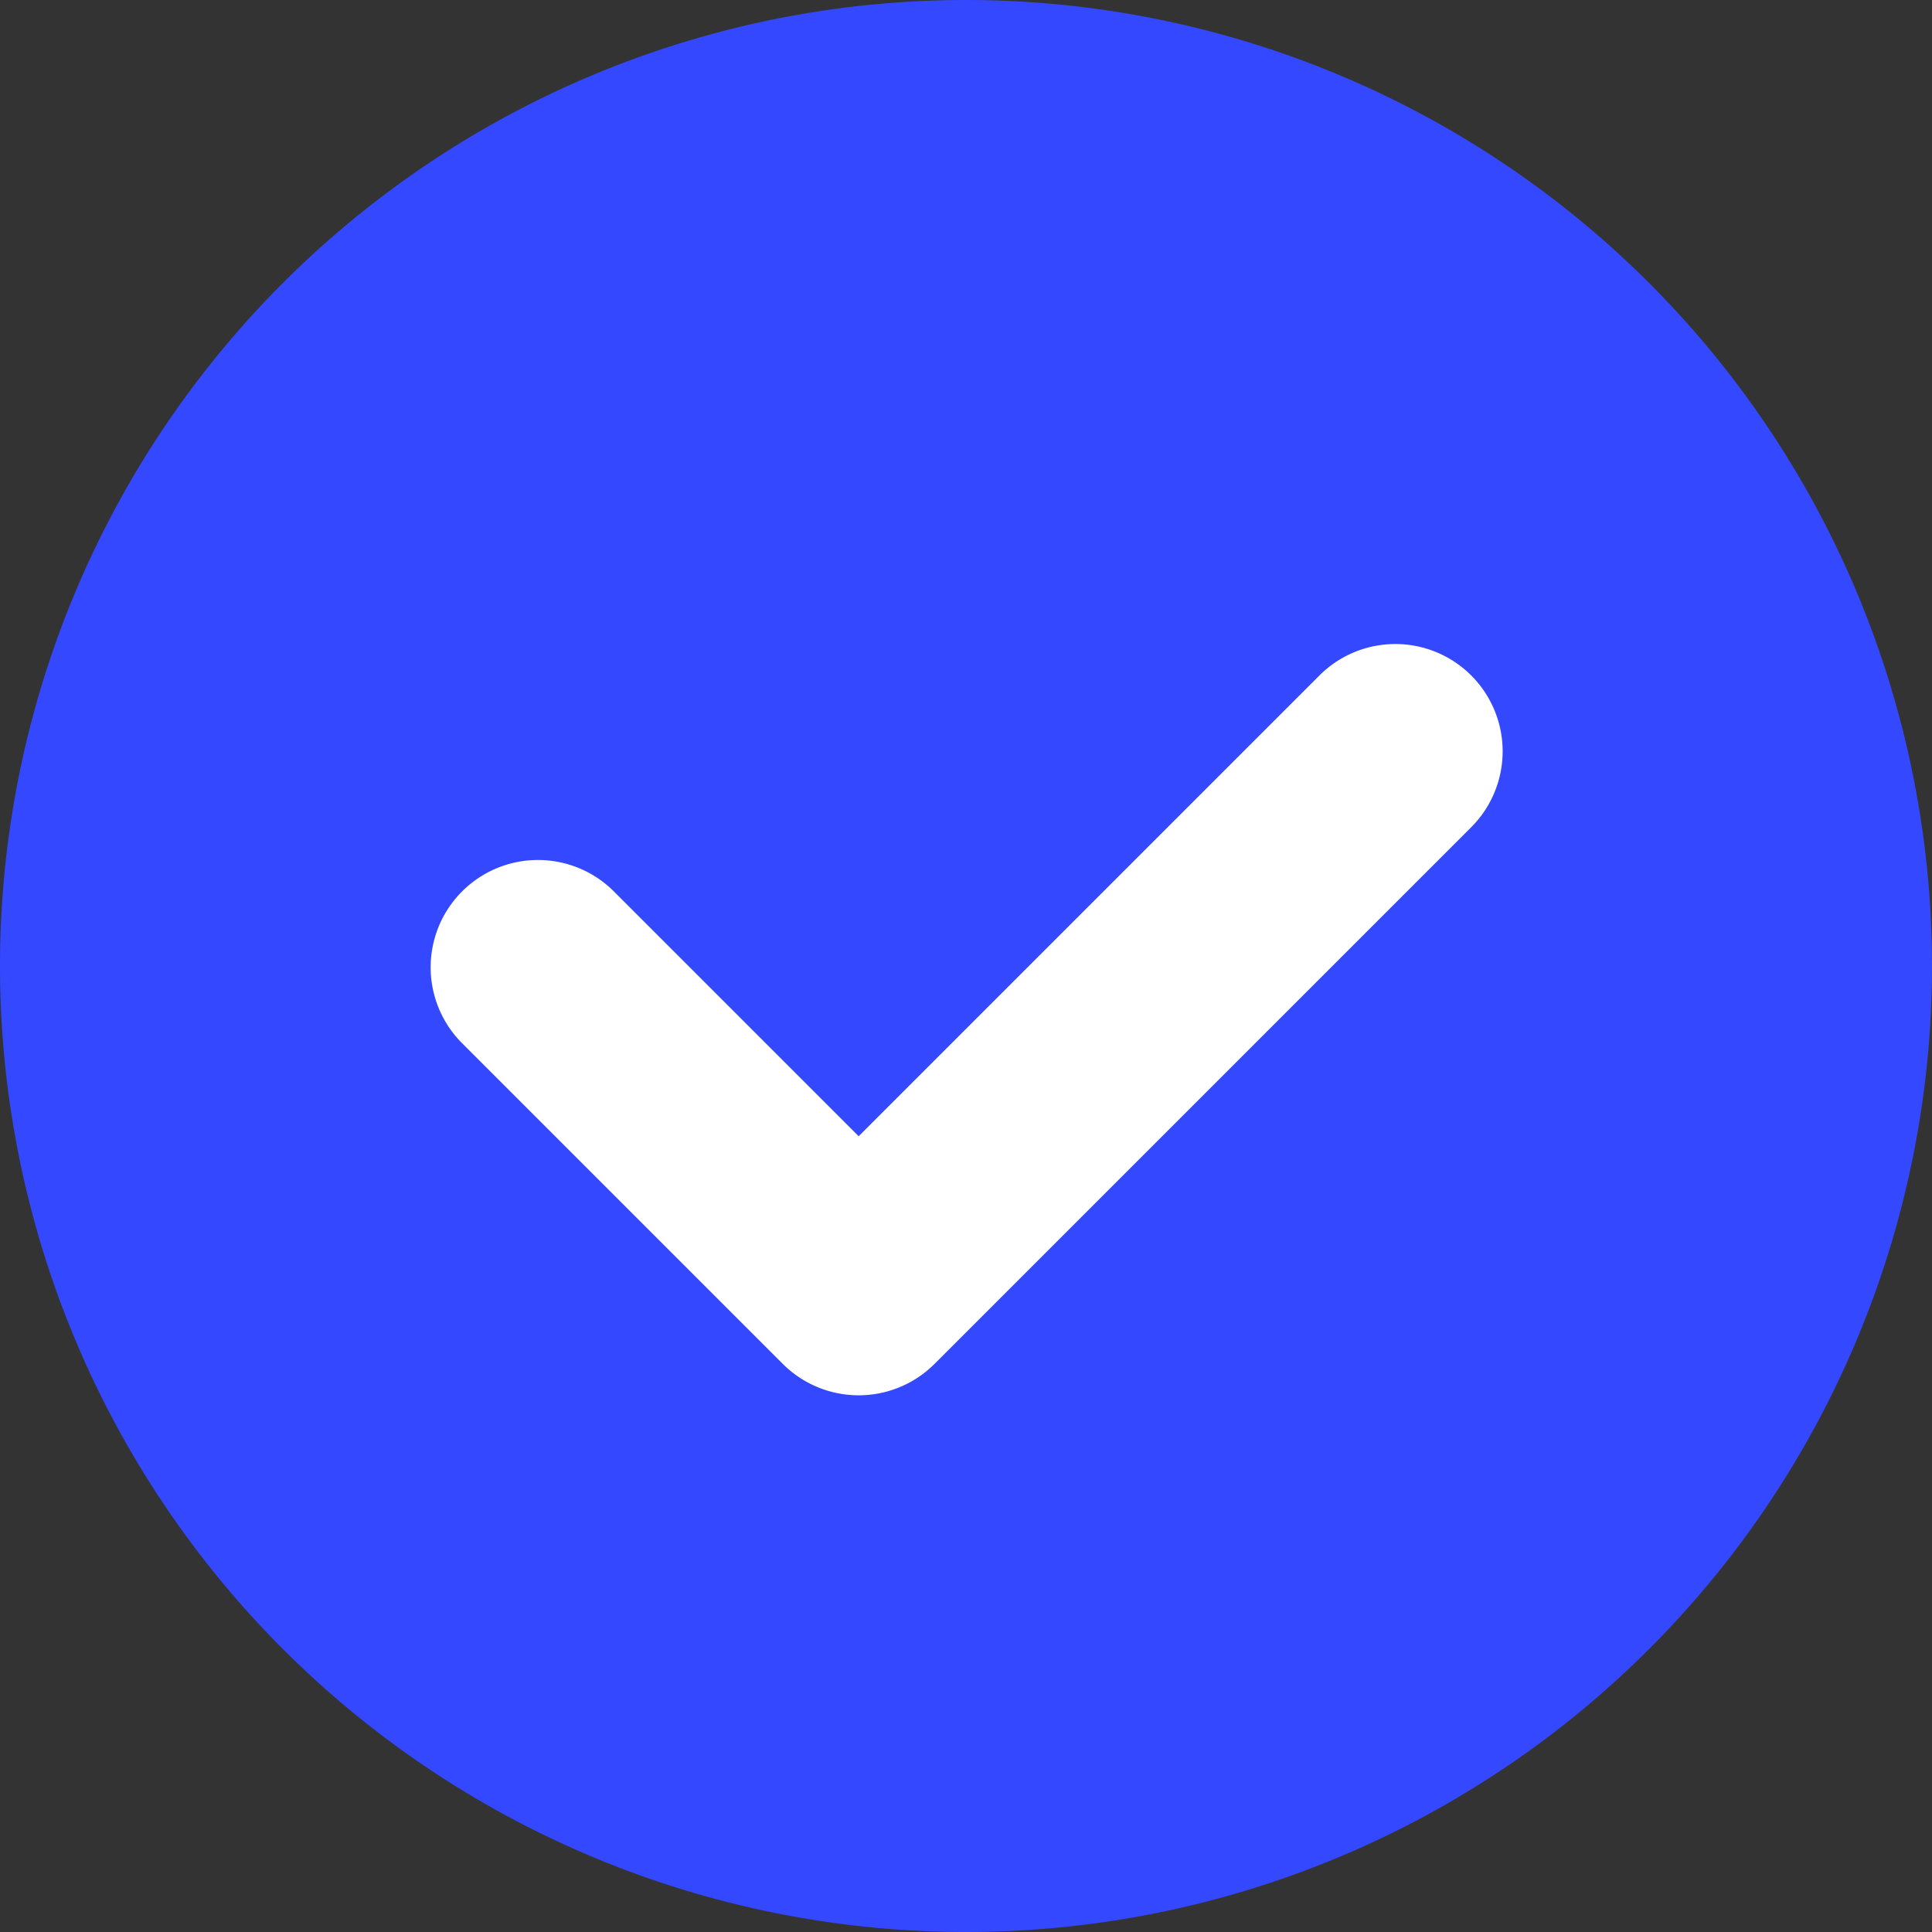 <?xml version="1.0" encoding="UTF-8"?>
<svg xmlns="http://www.w3.org/2000/svg" width="18" height="18" fill="none">
  <rect width="100%" height="100%" fill="#333333" stroke="none"/>
  <path d="M18 9A9 9 0 110 9a9 9 0 0118 0z" fill="#3448FF"></path>
  <path fill-rule="evenodd" clip-rule="evenodd" d="M13.707 6.293a1 1 0 010 1.414l-5 5a1 1 0 01-1.414 0l-3-3a1 1 0 011.414-1.414L8 10.586l4.293-4.293a1 1 0 011.414 0z" fill="#fff"></path>
</svg>
